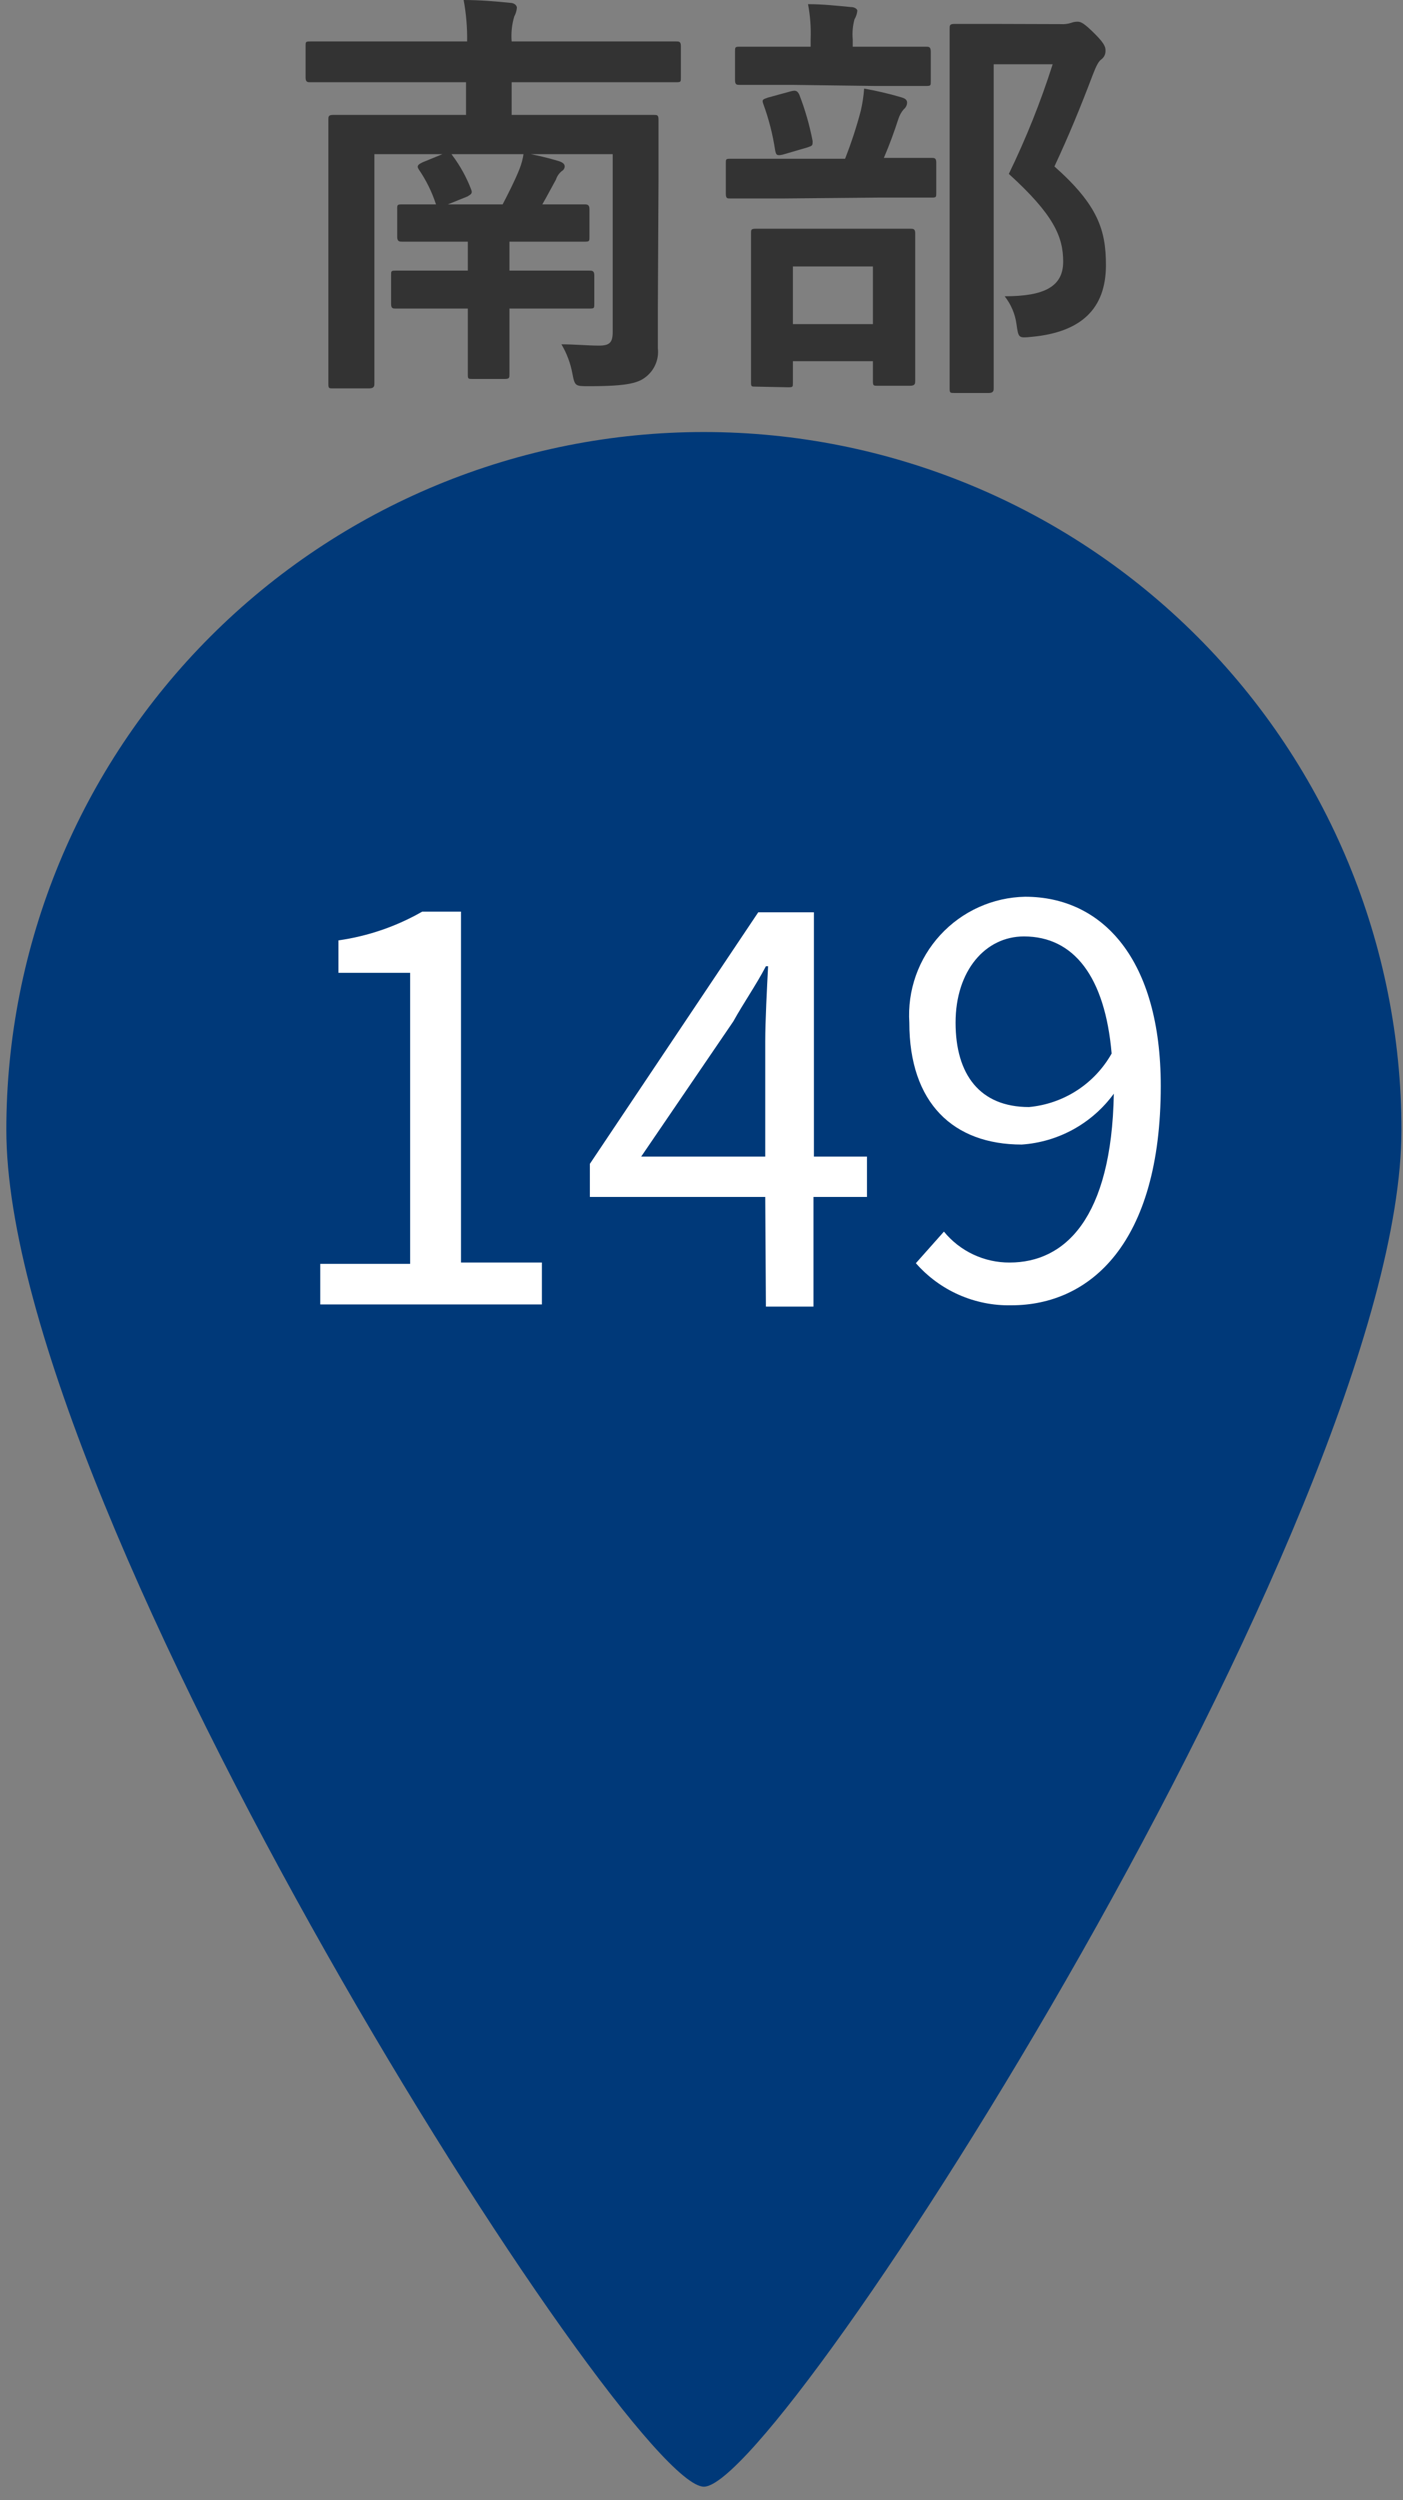 <svg width="64" height="114" viewBox="0 0 64 114" fill="none" xmlns="http://www.w3.org/2000/svg">
<rect x="0" y="0" width="64" height="114" fill="#808080" stroke="none"/>
<path d="M32.109 19.7C27.93 19.699 23.792 20.521 19.93 22.119C16.069 23.718 12.561 26.062 9.606 29.017C6.651 31.972 4.307 35.48 2.708 39.341C1.11 43.203 0.288 47.341 0.289 51.52C0.289 69.09 28.589 113.39 32.109 113.39C35.629 113.39 63.929 69.09 63.929 51.52C63.929 43.081 60.577 34.987 54.609 29.02C48.642 23.052 40.548 19.7 32.109 19.7Z" fill="#003979"/>
<path d="M14.609 57.63H18.709V44.36H15.439V42.88C16.784 42.689 18.08 42.245 19.259 41.57H21.029V57.57H24.719V59.48H14.609V57.63Z" fill="white"/>
<path d="M34.908 54.58H26.908V53.07L34.588 41.6H37.128V52.74H39.548V54.58H37.108V59.58H34.938L34.908 54.58ZM34.908 52.74V47.49C34.908 46.56 34.988 45.02 35.038 44.06H34.938C34.488 44.92 33.938 45.7 33.448 46.58L29.248 52.74H34.908Z" fill="white"/>
<path d="M41.779 57.6L43.059 56.16C43.422 56.604 43.88 56.961 44.4 57.205C44.919 57.449 45.486 57.574 46.059 57.57C48.569 57.57 50.709 55.57 50.809 49.87C50.321 50.54 49.692 51.094 48.967 51.495C48.241 51.896 47.437 52.133 46.609 52.19C43.489 52.19 41.48 50.3 41.48 46.63C41.434 45.903 41.535 45.174 41.778 44.487C42.021 43.8 42.401 43.169 42.895 42.633C43.388 42.097 43.984 41.666 44.649 41.366C45.313 41.067 46.031 40.905 46.759 40.89C50.309 40.89 52.95 43.76 52.95 49.52C52.95 56.72 49.709 59.52 46.129 59.52C45.308 59.537 44.493 59.373 43.742 59.042C42.99 58.71 42.321 58.218 41.779 57.6ZM46.94 50.48C47.718 50.408 48.468 50.149 49.125 49.724C49.781 49.299 50.325 48.721 50.709 48.04C50.41 44.56 48.999 42.7 46.709 42.7C44.95 42.7 43.59 44.26 43.59 46.63C43.59 49 44.7 50.48 46.94 50.48Z" fill="white"/>
<path d="M30.009 13.99C30.009 14.67 30.009 15.24 30.009 15.88C30.036 16.112 30.006 16.346 29.922 16.564C29.839 16.781 29.704 16.976 29.529 17.13C29.159 17.46 28.68 17.61 26.86 17.61C26.239 17.61 26.22 17.61 26.11 17.03C26.023 16.56 25.854 16.11 25.61 15.7C26.22 15.7 26.82 15.76 27.32 15.76C27.82 15.76 27.95 15.61 27.95 15.13V7.03H17.079V14.95C17.079 16.61 17.079 17.4 17.079 17.49C17.079 17.58 17.079 17.71 16.849 17.71H15.19C14.999 17.71 14.979 17.71 14.979 17.49C14.979 17.27 14.979 16.61 14.979 14.88V8.12C14.979 6.37 14.979 5.58 14.979 5.45C14.979 5.32 14.979 5.24 15.19 5.24C15.399 5.24 15.959 5.24 17.809 5.24H21.259V3.75H16.549C14.859 3.75 14.259 3.75 14.149 3.75C14.039 3.75 13.94 3.75 13.94 3.54V2.1C13.94 1.91 13.939 1.89 14.149 1.89C14.359 1.89 14.859 1.89 16.549 1.89H21.309C21.319 1.256 21.265 0.623 21.149 0C21.859 0 22.609 0.06 23.269 0.13C23.459 0.13 23.579 0.25 23.579 0.35C23.568 0.49 23.527 0.627 23.459 0.75C23.349 1.119 23.309 1.506 23.34 1.89H28.439C30.14 1.89 30.73 1.89 30.849 1.89C30.97 1.89 31.059 1.89 31.059 2.1V3.54C31.059 3.73 31.059 3.75 30.849 3.75C30.64 3.75 30.14 3.75 28.439 3.75H23.34V5.24H27.189C29.059 5.24 29.689 5.24 29.829 5.24C29.97 5.24 30.039 5.24 30.039 5.45C30.039 5.66 30.039 6.45 30.039 8.28L30.009 13.99ZM23.239 14.07V15.07C23.239 16.34 23.239 16.92 23.239 17.07C23.239 17.22 23.239 17.28 23.029 17.28H21.549C21.359 17.28 21.34 17.28 21.34 17.07C21.34 16.86 21.34 16.36 21.34 15.07V14.07H20.399C18.719 14.07 18.169 14.07 18.049 14.07C17.929 14.07 17.84 14.07 17.84 13.86V12.55C17.84 12.36 17.839 12.34 18.049 12.34C18.259 12.34 18.719 12.34 20.399 12.34H21.34V11.02H20.549C19.049 11.02 18.47 11.02 18.349 11.02C18.23 11.02 18.119 11.02 18.119 10.8V9.53C18.119 9.34 18.119 9.32 18.349 9.32C18.579 9.32 18.909 9.32 19.889 9.32C19.704 8.752 19.438 8.213 19.099 7.72C18.989 7.55 19.099 7.49 19.279 7.4L20.279 6.99C20.489 6.92 20.529 6.93 20.639 7.09C20.992 7.562 21.278 8.08 21.489 8.63C21.569 8.82 21.489 8.86 21.32 8.96L20.429 9.32H22.929C23.199 8.8 23.509 8.19 23.7 7.7C23.793 7.466 23.857 7.22 23.889 6.97C24.423 7.061 24.951 7.185 25.47 7.34C25.66 7.4 25.759 7.47 25.759 7.59C25.758 7.633 25.745 7.675 25.722 7.712C25.699 7.749 25.667 7.779 25.629 7.8C25.503 7.901 25.41 8.036 25.36 8.19C25.18 8.51 24.969 8.92 24.739 9.32C26.009 9.32 26.549 9.32 26.659 9.32C26.769 9.32 26.889 9.32 26.889 9.53V10.8C26.889 11 26.889 11.02 26.659 11.02C26.429 11.02 25.97 11.02 24.47 11.02H23.239V12.34H24.549C26.219 12.34 26.779 12.34 26.889 12.34C26.999 12.34 27.11 12.34 27.11 12.55V13.86C27.11 14.05 27.109 14.07 26.889 14.07C26.669 14.07 26.219 14.07 24.549 14.07H23.239Z" fill="#333333"/>
<path d="M35.759 9.05C34.009 9.05 33.419 9.05 33.299 9.05C33.179 9.05 33.109 9.05 33.109 8.83V7.45C33.109 7.26 33.109 7.24 33.299 7.24C33.489 7.24 34.009 7.24 35.759 7.24H38.549C38.832 6.521 39.073 5.787 39.269 5.04C39.344 4.711 39.395 4.377 39.419 4.04C39.983 4.139 40.54 4.269 41.089 4.43C41.269 4.48 41.379 4.54 41.379 4.68C41.377 4.738 41.363 4.795 41.337 4.846C41.311 4.898 41.275 4.944 41.229 4.98C41.115 5.111 41.03 5.264 40.979 5.43C40.799 5.98 40.609 6.52 40.319 7.2C41.819 7.2 42.379 7.2 42.499 7.2C42.619 7.2 42.709 7.2 42.709 7.41V8.79C42.709 8.99 42.709 9.01 42.499 9.01C42.289 9.01 41.789 9.01 40.049 9.01L35.759 9.05ZM36.109 3.87C34.419 3.87 33.859 3.87 33.739 3.87C33.619 3.87 33.529 3.87 33.529 3.66V2.36C33.529 2.15 33.529 2.13 33.739 2.13C33.949 2.13 34.419 2.13 36.109 2.13H36.979V1.78C36.999 1.247 36.959 0.714 36.859 0.19C37.549 0.19 38.149 0.26 38.799 0.32C38.999 0.32 39.109 0.42 39.109 0.49C39.095 0.628 39.051 0.761 38.979 0.88C38.898 1.179 38.871 1.491 38.899 1.8V2.13H39.899C41.579 2.13 42.129 2.13 42.249 2.13C42.369 2.13 42.459 2.13 42.459 2.36V3.71C42.459 3.9 42.459 3.92 42.249 3.92C42.039 3.92 41.579 3.92 39.899 3.92L36.109 3.87ZM34.469 17.63C34.279 17.63 34.259 17.63 34.259 17.44C34.259 17.25 34.259 16.82 34.259 14.18V12.8C34.259 11.3 34.259 10.8 34.259 10.64C34.259 10.48 34.259 10.43 34.469 10.43C34.679 10.43 35.109 10.43 36.609 10.43H39.379C40.879 10.43 41.379 10.43 41.519 10.43C41.659 10.43 41.749 10.43 41.749 10.64C41.749 10.85 41.749 11.3 41.749 12.53V14.13C41.749 16.76 41.749 17.24 41.749 17.36C41.749 17.48 41.749 17.59 41.519 17.59H40.039C39.839 17.59 39.819 17.59 39.819 17.36V16.47H36.169V17.47C36.169 17.64 36.169 17.66 35.959 17.66L34.469 17.63ZM35.709 7.05C35.419 7.12 35.399 7.05 35.359 6.85C35.251 6.13 35.069 5.423 34.819 4.74C34.739 4.53 34.819 4.53 35.029 4.45L36.089 4.16C36.319 4.1 36.379 4.16 36.459 4.31C36.726 4.997 36.93 5.706 37.069 6.43C37.069 6.64 37.069 6.64 36.839 6.72L35.709 7.05ZM36.169 14.78H39.819V12.15H36.169V14.78ZM48.389 1.1C48.552 1.111 48.715 1.09 48.869 1.04C48.962 1.005 49.06 0.988 49.159 0.99C49.309 0.99 49.459 1.06 49.959 1.56C50.459 2.06 50.429 2.2 50.429 2.35C50.426 2.418 50.409 2.484 50.378 2.545C50.347 2.605 50.303 2.658 50.249 2.7C50.119 2.79 50.019 2.97 49.849 3.41C49.289 4.89 48.749 6.2 48.099 7.59C50.099 9.36 50.449 10.51 50.449 12.09C50.449 14.09 49.309 15.15 47.059 15.36C46.459 15.42 46.459 15.42 46.369 14.78C46.306 14.316 46.12 13.877 45.829 13.51C47.639 13.51 48.499 13.07 48.499 11.93C48.499 10.79 48.059 9.78 46.019 7.93C46.805 6.313 47.474 4.642 48.019 2.93H45.329V13.71C45.329 16.29 45.329 17.63 45.329 17.71C45.329 17.79 45.329 17.92 45.109 17.92H43.549C43.339 17.92 43.319 17.92 43.319 17.71C43.319 17.5 43.319 16.32 43.319 13.71V5.36C43.319 2.73 43.319 1.44 43.319 1.3C43.319 1.16 43.319 1.09 43.549 1.09C43.779 1.09 44.189 1.09 45.269 1.09L48.389 1.1Z" fill="#333333"/>
</svg>
